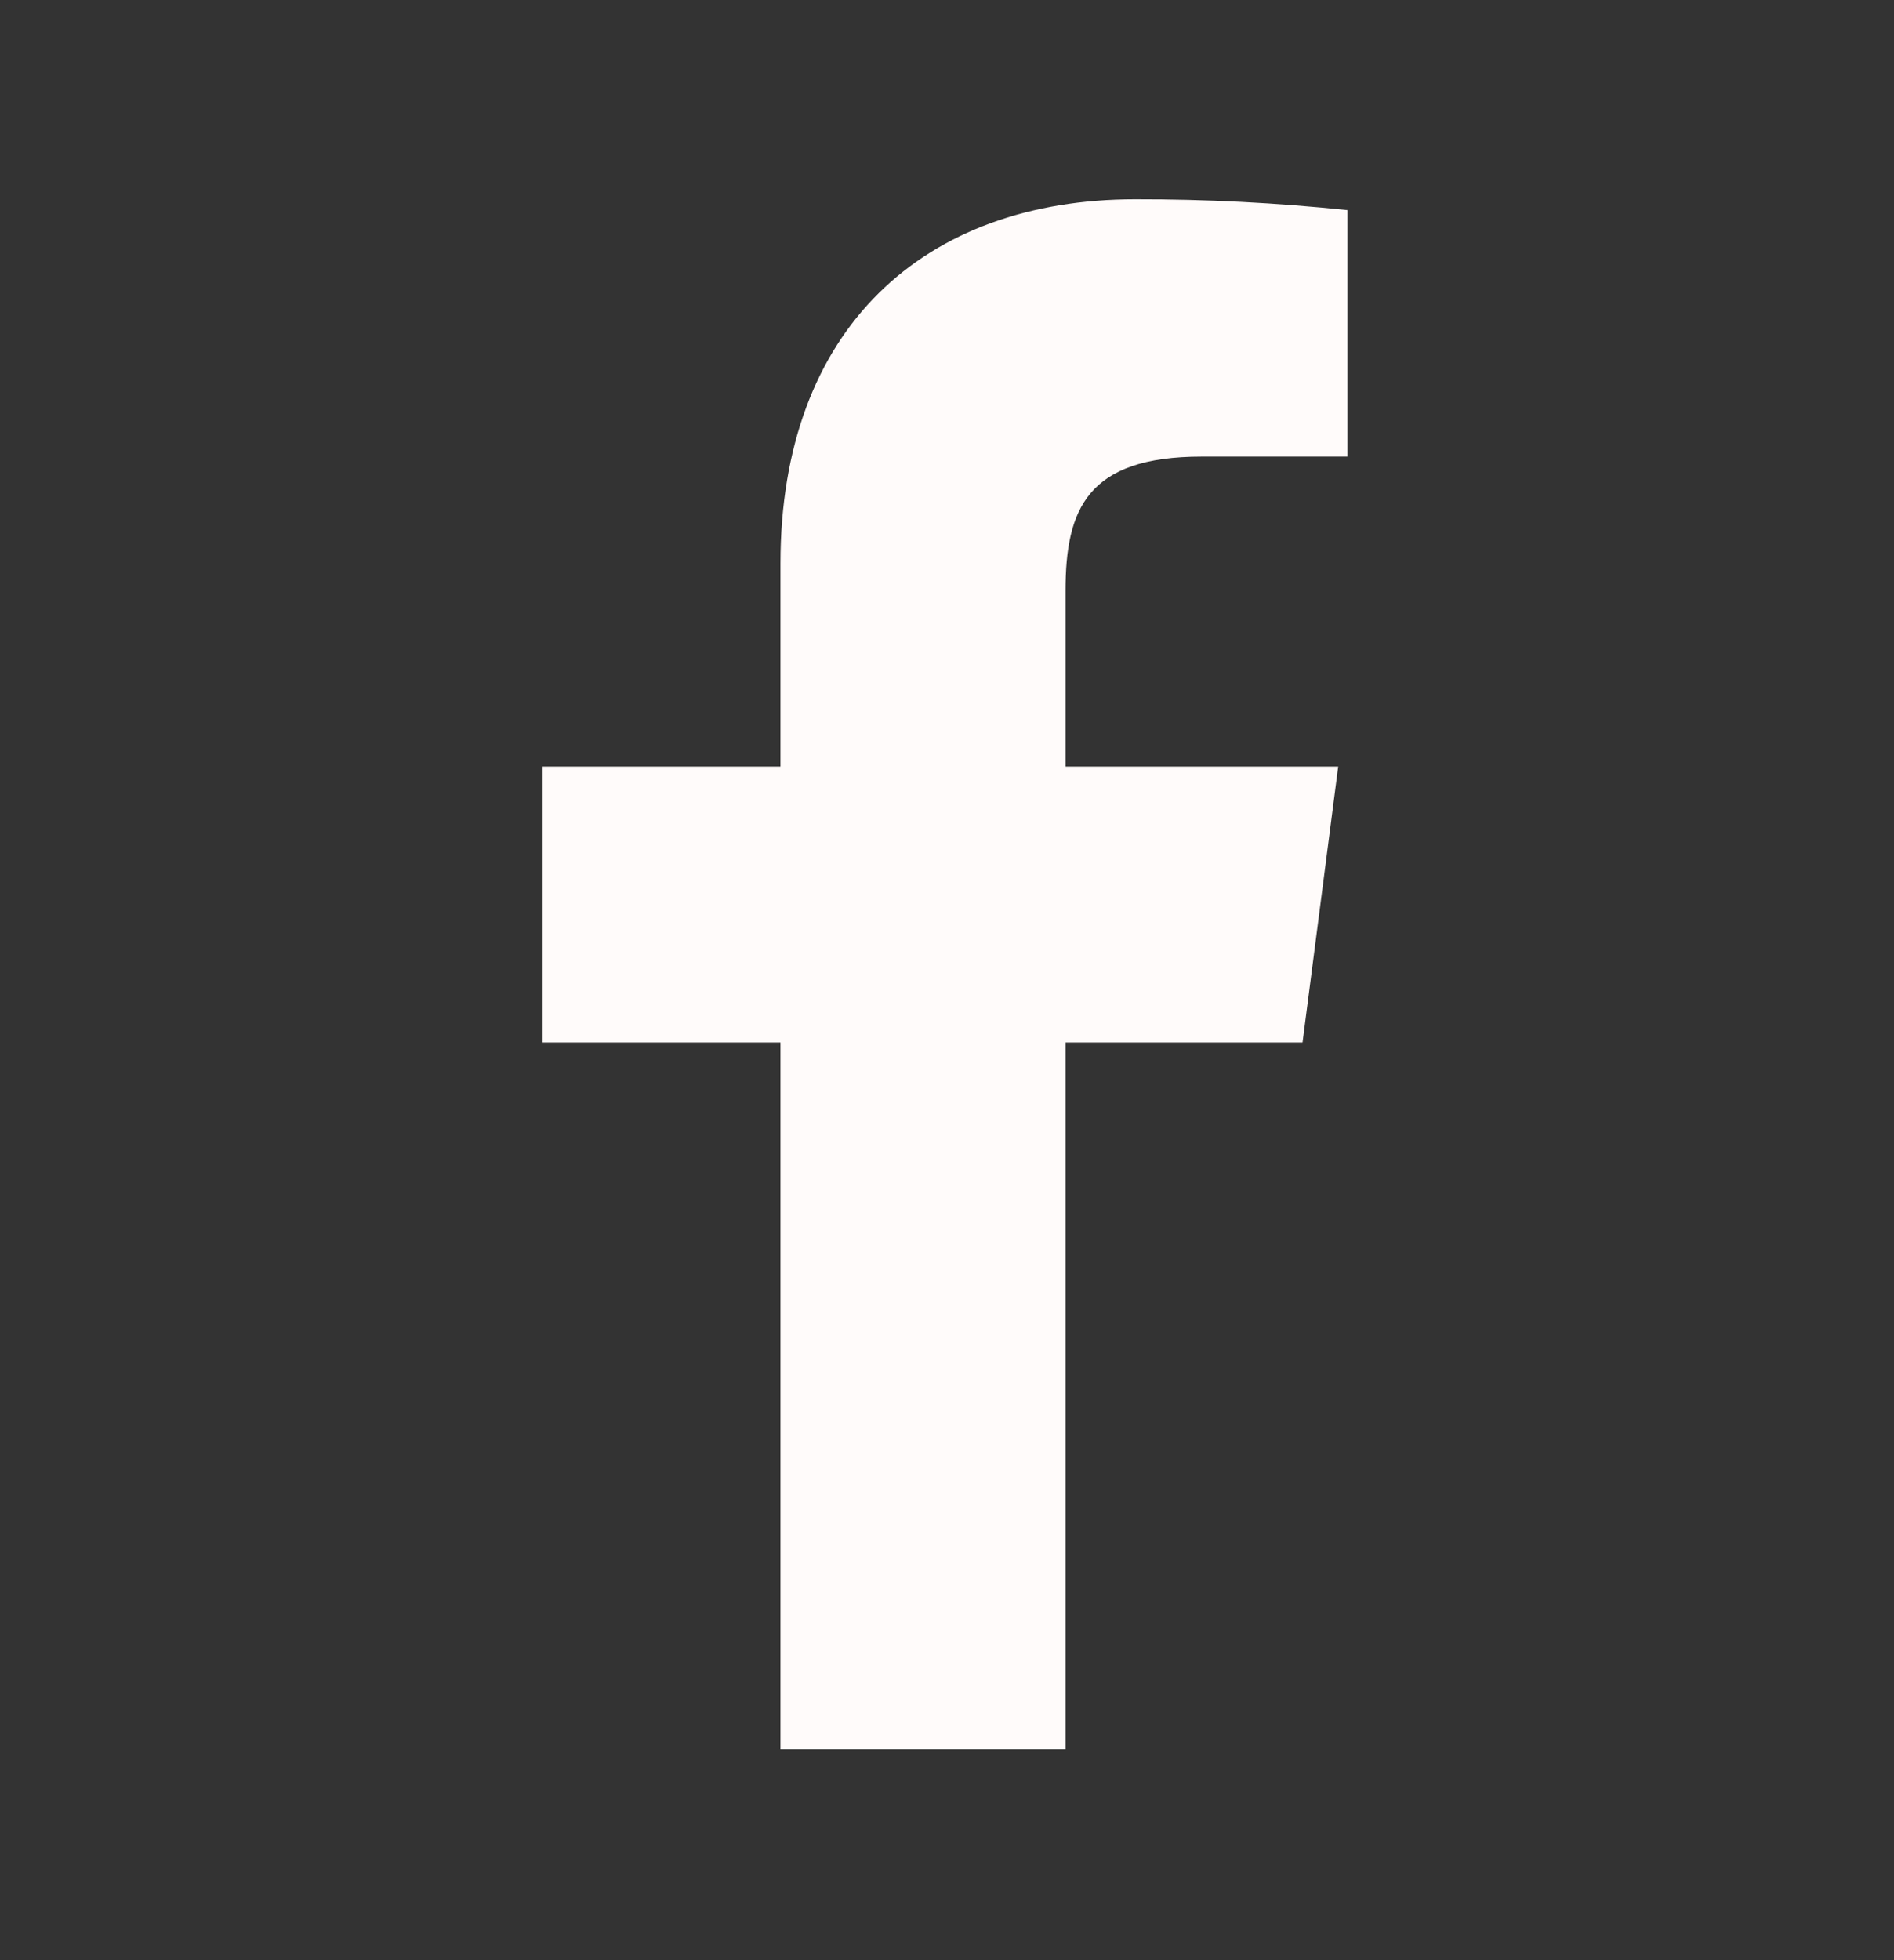 <?xml version="1.0" encoding="utf-8"?>
<svg xmlns="http://www.w3.org/2000/svg" width="29" height="30" viewBox="0 0 29 30" fill="none">
<rect x="0" y="0" width="29" height="30" fill="#333333" stroke="none"/>
<path d="M18.402 6.988H20.632V3.216C19.553 3.104 18.468 3.048 17.382 3.05C14.156 3.05 11.95 5.019 11.95 8.625V11.732H8.308V15.955H11.95V26.773H16.315V15.955H19.944L20.49 11.732H16.315V9.04C16.315 7.794 16.647 6.988 18.402 6.988Z" fill="#FFFBFA"/>
</svg>